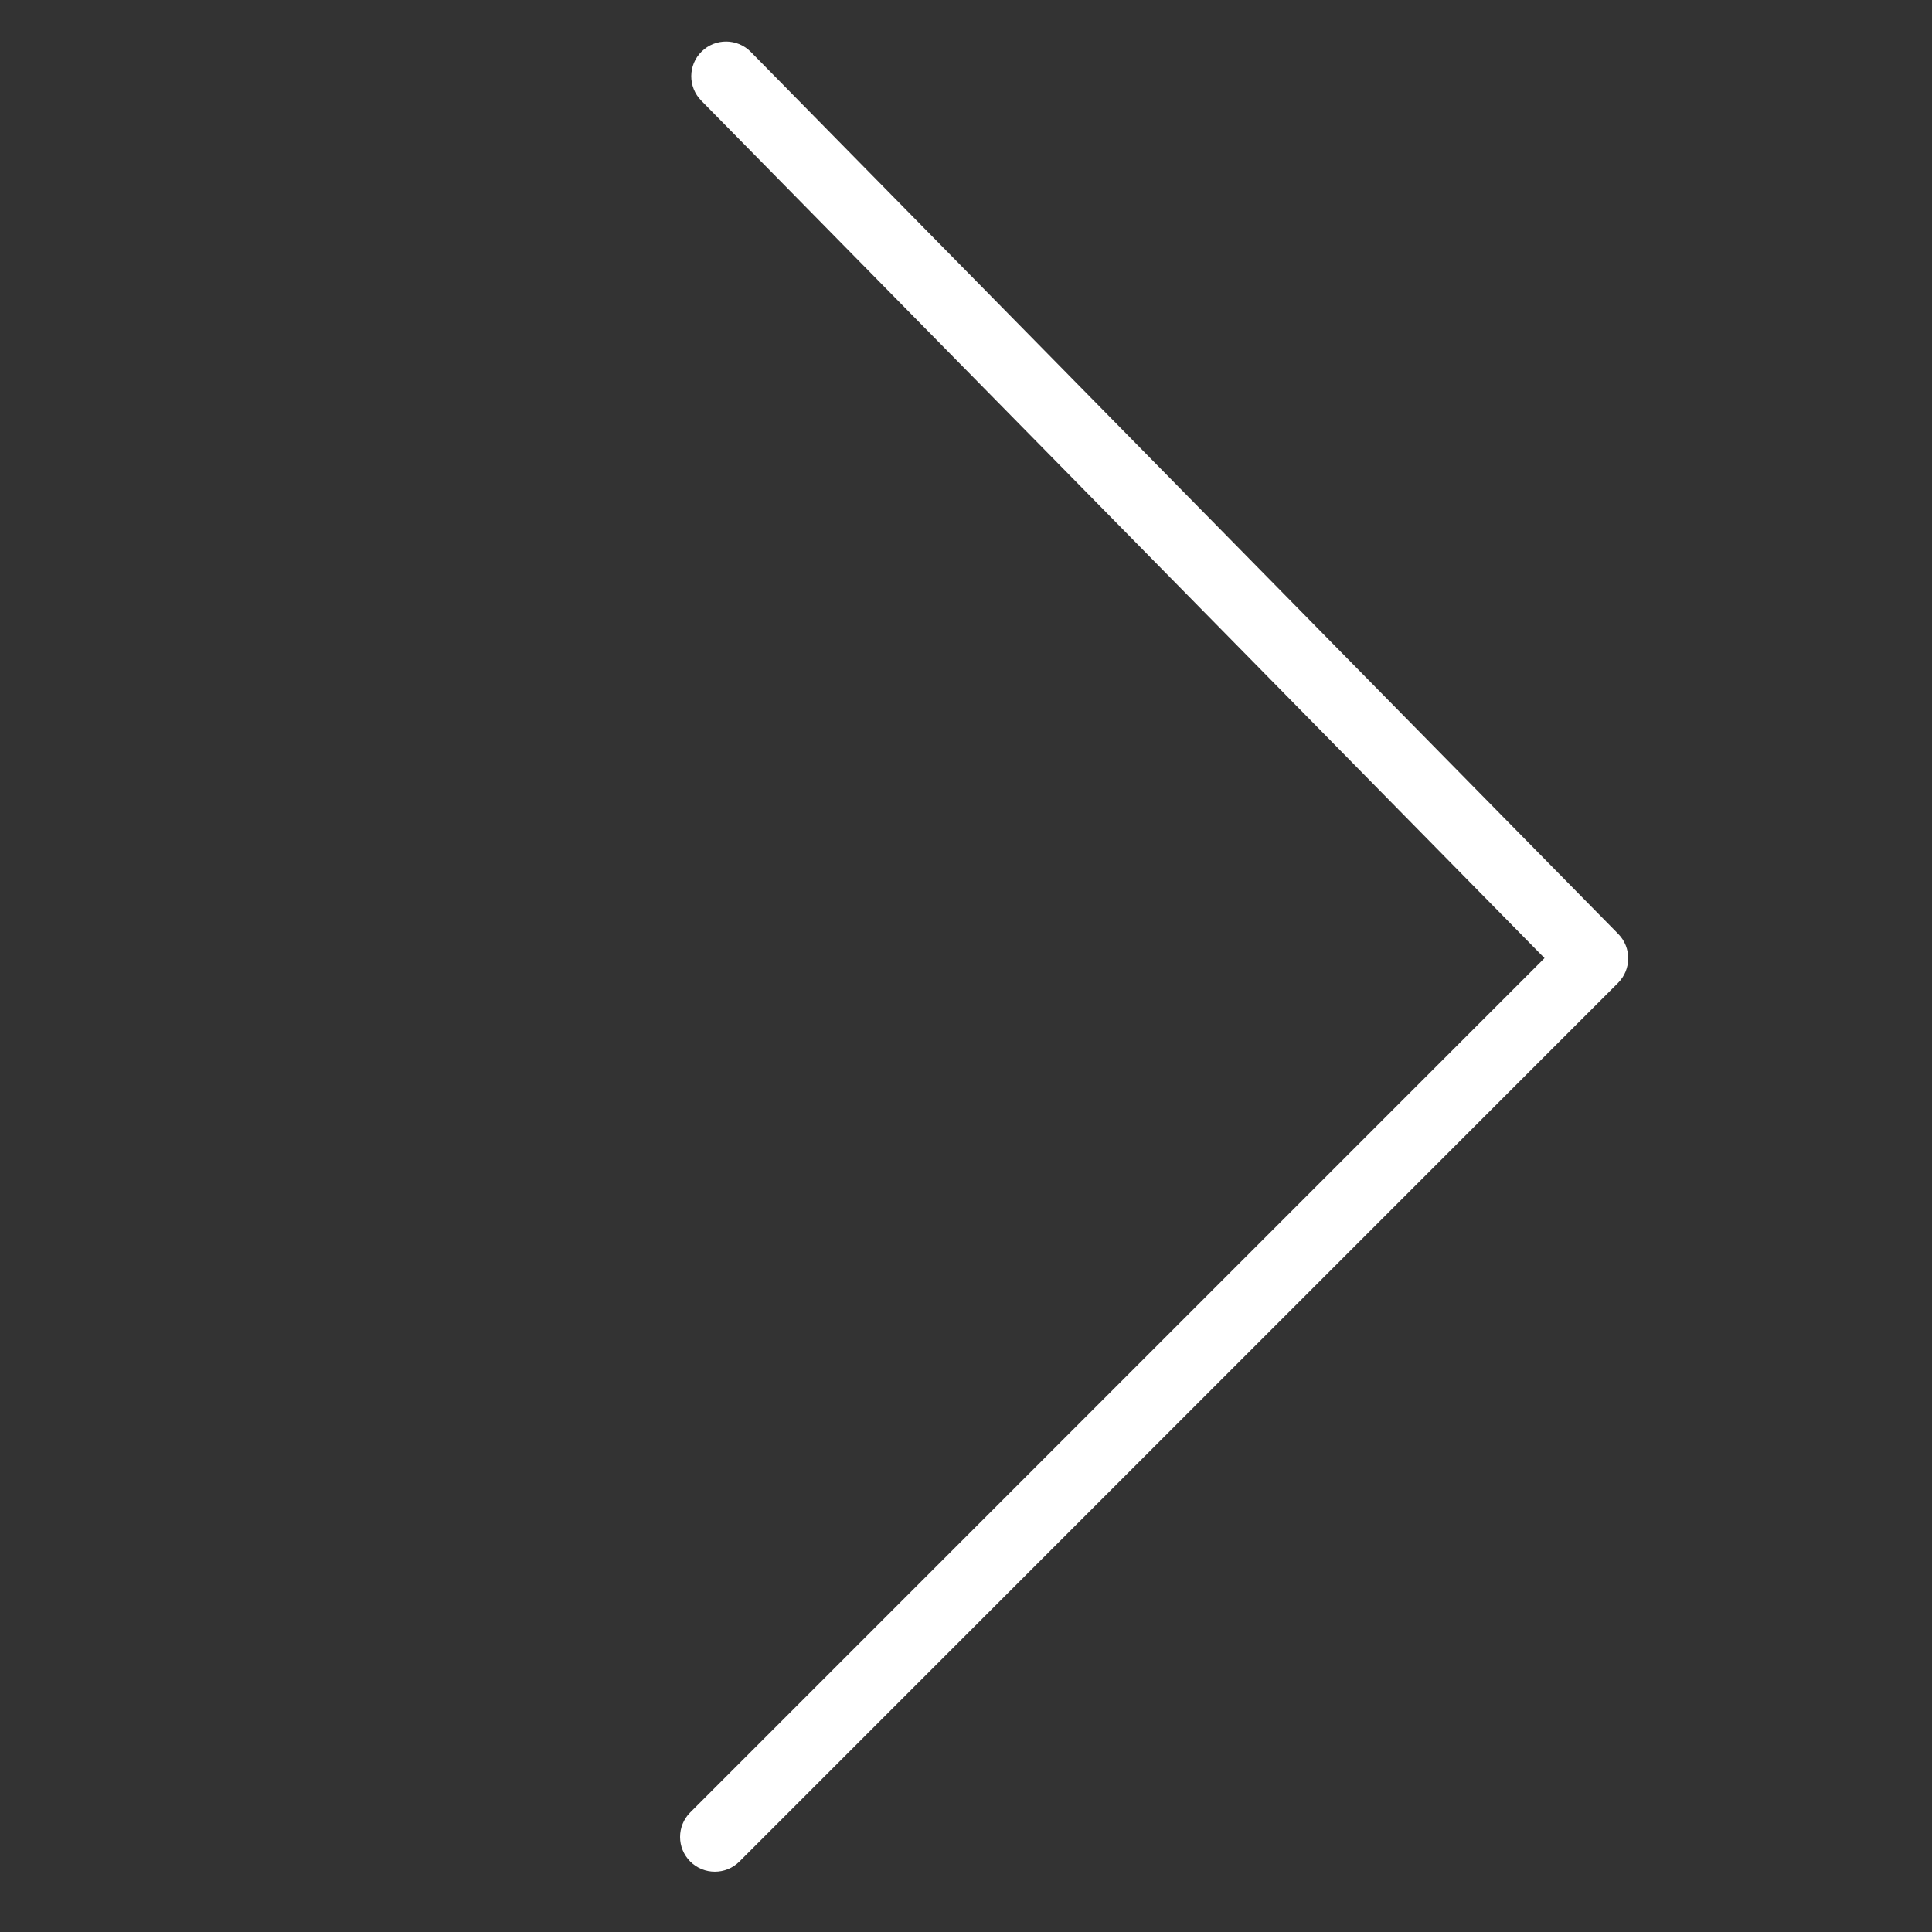 <svg width="36" height="36" viewBox="0 0 36 36" fill="none" xmlns="http://www.w3.org/2000/svg">
<rect x="0" y="0" width="36" height="36" fill="#333333" stroke="none"/>
<path d="M30.154 17.403L13.99 0.967C13.739 0.712 13.329 0.709 13.074 0.96C12.819 1.21 12.816 1.62 13.067 1.875L28.78 17.853L12.862 33.771C12.609 34.024 12.609 34.434 12.862 34.687C12.989 34.813 13.154 34.876 13.32 34.876C13.486 34.876 13.652 34.813 13.778 34.687L30.15 18.315C30.401 18.063 30.403 17.656 30.154 17.403Z" fill="white"/>
</svg>
